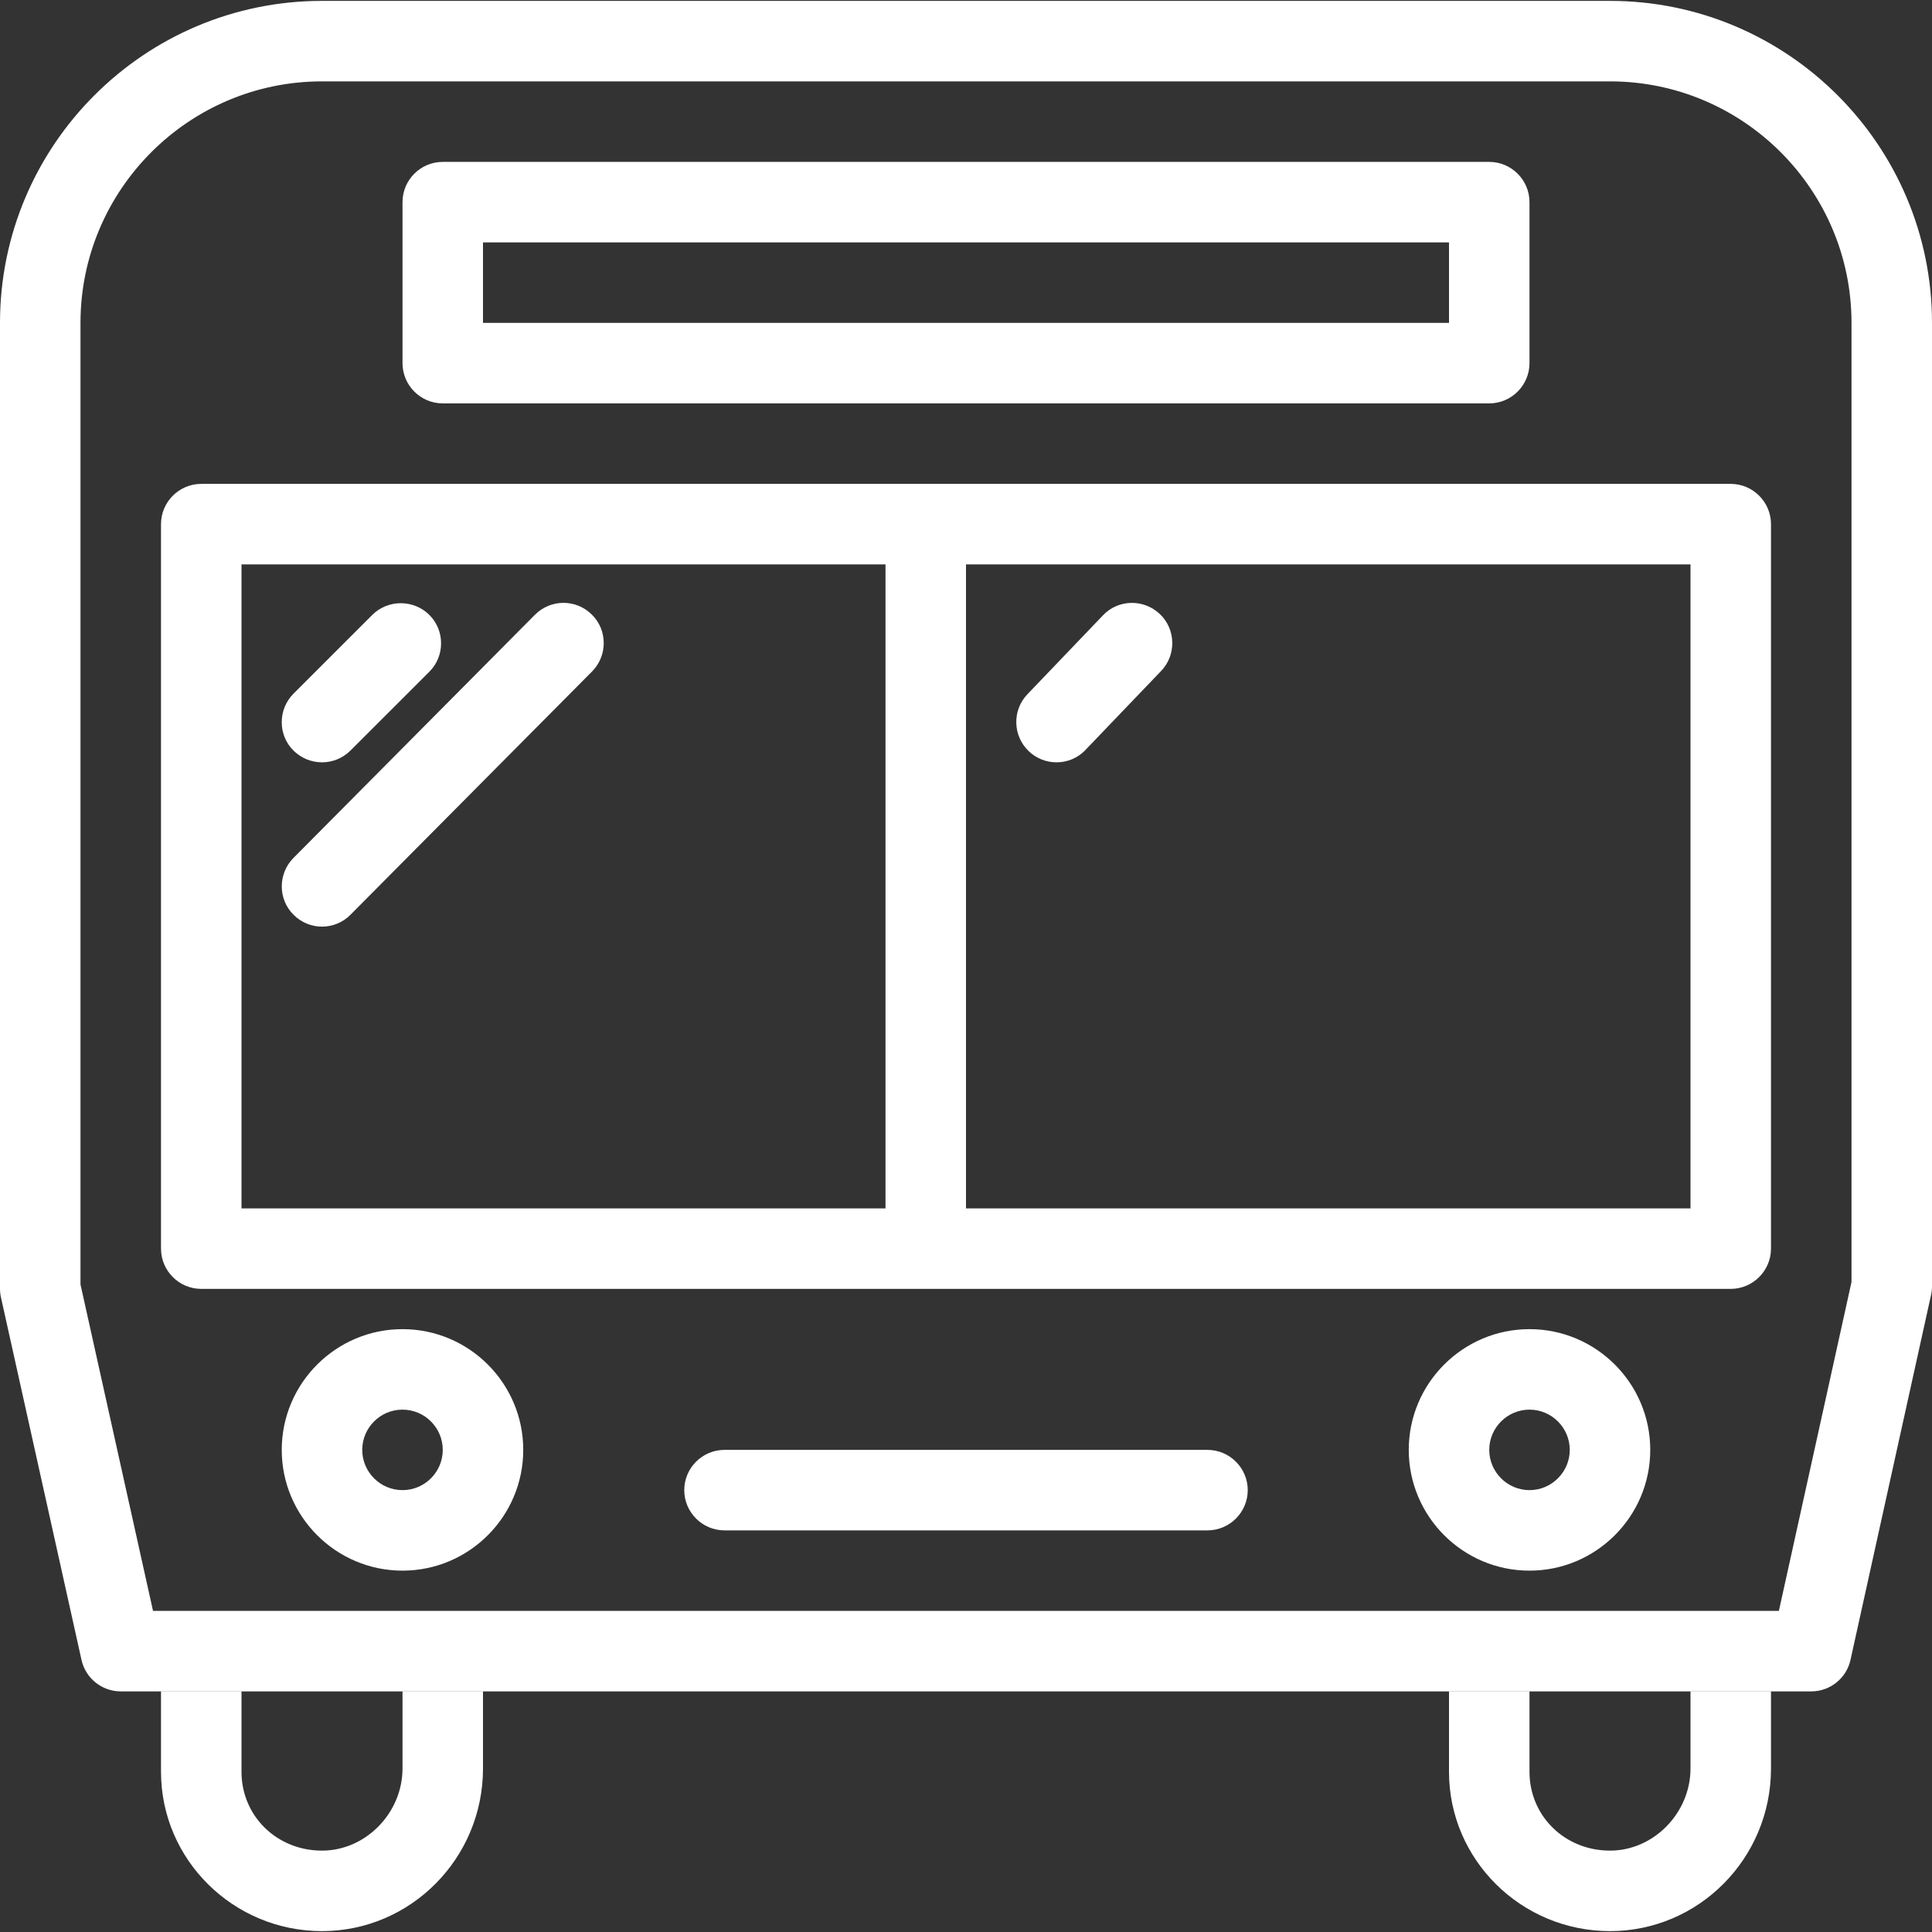 <?xml version="1.0" encoding="UTF-8"?>
<svg width="83px" height="83px" viewBox="0 0 83 83" version="1.1" xmlns="http://www.w3.org/2000/svg" xmlns:xlink="http://www.w3.org/1999/xlink">
    <rect x="0" y="0" width="83" height="83" fill="#333333" stroke="none"/>
    <!-- Generator: Sketch 44.1 (41455) - http://www.bohemiancoding.com/sketch -->
    <title>icon-bus</title>
    <desc>Created with Sketch.</desc>
    <defs></defs>
    <g id="Page-1" stroke="none" stroke-width="1" fill="none" fill-rule="evenodd">
        <g id="7-Getting-Here" transform="translate(-769, -1038)" fill-rule="nonzero" fill="#FFFFFF">
            <g id="bus" transform="translate(769, 1038)">
                <path d="M77.812,72.663 L5.188,72.663 C4.378,72.663 3.673,72.099 3.5,71.304 L0.042,55.741 C0.014,55.62 0,55.496 0,55.371 L0,13.871 C0,6.242 6.204,0.038 13.833,0.038 L69.167,0.038 C76.796,0.038 83,6.242 83,13.871 L83,55.264 C83,55.392 82.986,55.513 82.959,55.634 L79.5,71.304 C79.327,72.099 78.622,72.663 77.812,72.663 Z M6.574,69.205 L76.422,69.205 L79.542,55.074 L79.542,13.871 C79.542,8.151 74.887,3.496 69.167,3.496 L13.833,3.496 C8.113,3.496 3.458,8.151 3.458,13.871 L3.458,55.181 L6.574,69.205 Z" id="Shape"></path>
                <path d="M63.979,17.33 L19.021,17.33 C18.066,17.33 17.292,16.552 17.292,15.601 L17.292,8.684 C17.292,7.733 18.066,6.955 19.021,6.955 L63.979,6.955 C64.93,6.955 65.708,7.733 65.708,8.684 L65.708,15.601 C65.708,16.552 64.93,17.33 63.979,17.33 Z M20.75,13.871 L62.25,13.871 L62.25,10.413 L20.75,10.413 L20.75,13.871 Z" id="Shape"></path>
                <path d="M74.354,55.371 L8.646,55.371 C7.691,55.371 6.917,54.593 6.917,53.642 L6.917,22.517 C6.917,21.566 7.691,20.788 8.646,20.788 L74.354,20.788 C75.305,20.788 76.083,21.566 76.083,22.517 L76.083,53.642 C76.083,54.593 75.305,55.371 74.354,55.371 Z M10.375,51.913 L72.625,51.913 L72.625,24.246 L10.375,24.246 L10.375,51.913 Z" id="Shape"></path>
                <path d="M39.771,53.642 C38.816,53.642 38.042,52.864 38.042,51.913 L38.042,24.246 C38.042,23.295 38.816,22.517 39.771,22.517 C40.725,22.517 41.5,23.295 41.5,24.246 L41.5,51.913 C41.5,52.864 40.725,53.642 39.771,53.642 Z" id="Shape"></path>
                <path d="M17.292,67.476 C14.432,67.476 12.104,65.148 12.104,62.288 C12.104,59.428 14.432,57.101 17.292,57.101 C20.152,57.101 22.479,59.428 22.479,62.288 C22.479,65.148 20.152,67.476 17.292,67.476 Z M17.292,60.559 C16.337,60.559 15.562,61.337 15.562,62.288 C15.562,63.239 16.337,64.017 17.292,64.017 C18.246,64.017 19.021,63.239 19.021,62.288 C19.021,61.337 18.246,60.559 17.292,60.559 Z" id="Shape"></path>
                <path d="M65.708,67.476 C62.848,67.476 60.521,65.148 60.521,62.288 C60.521,59.428 62.848,57.101 65.708,57.101 C68.568,57.101 70.896,59.428 70.896,62.288 C70.896,65.148 68.568,67.476 65.708,67.476 Z M65.708,60.559 C64.757,60.559 63.979,61.337 63.979,62.288 C63.979,63.239 64.757,64.017 65.708,64.017 C66.659,64.017 67.438,63.239 67.438,62.288 C67.438,61.337 66.659,60.559 65.708,60.559 Z" id="Shape"></path>
                <path d="M51.875,65.746 L31.125,65.746 C30.171,65.746 29.396,64.968 29.396,64.017 C29.396,63.066 30.171,62.288 31.125,62.288 L51.875,62.288 C52.826,62.288 53.604,63.066 53.604,64.017 C53.604,64.968 52.826,65.746 51.875,65.746 Z" id="Shape"></path>
                <path d="M69.167,82.962 C65.349,82.962 62.25,79.891 62.25,76.118 L62.25,72.66 L65.708,72.66 L65.708,76.118 C65.708,78.017 67.227,79.504 69.167,79.504 C71.041,79.504 72.625,77.889 72.625,75.973 L72.625,72.66 L76.083,72.66 L76.083,75.976 C76.083,79.832 72.985,82.962 69.167,82.962 Z" id="Shape"></path>
                <path d="M13.833,82.962 C10.019,82.962 6.917,79.891 6.917,76.118 L6.917,72.66 L10.375,72.66 L10.375,76.118 C10.375,78.017 11.893,79.504 13.833,79.504 C15.708,79.504 17.292,77.889 17.292,75.973 L17.292,72.66 L20.75,72.66 L20.75,75.976 C20.75,79.832 17.648,82.962 13.833,82.962 Z" id="Shape"></path>
                <path d="M13.833,32.75 C13.391,32.75 12.948,32.581 12.609,32.245 C11.935,31.581 11.935,30.475 12.609,29.8 L15.995,26.415 C16.669,25.747 17.765,25.747 18.443,26.415 C19.118,27.082 19.118,28.192 18.443,28.86 L15.058,32.242 C14.719,32.581 14.276,32.75 13.833,32.75 L13.833,32.75 Z" id="Shape"></path>
                <path d="M13.833,39.809 C13.394,39.809 12.951,39.639 12.616,39.304 C11.938,38.64 11.935,37.537 12.606,36.859 L22.981,26.411 C23.658,25.73 24.751,25.73 25.426,26.404 C26.104,27.068 26.107,28.168 25.436,28.846 L15.061,39.294 C14.722,39.639 14.276,39.809 13.833,39.809 L13.833,39.809 Z" id="Shape"></path>
                <path d="M45.391,32.75 C44.958,32.75 44.529,32.591 44.194,32.27 C43.506,31.613 43.478,30.513 44.139,29.825 L47.383,26.436 C48.036,25.744 49.133,25.72 49.828,26.38 C50.516,27.03 50.544,28.137 49.883,28.825 L46.639,32.211 C46.304,32.571 45.847,32.75 45.391,32.75 Z" id="Shape"></path>
            </g>
        </g>
    </g>
</svg>